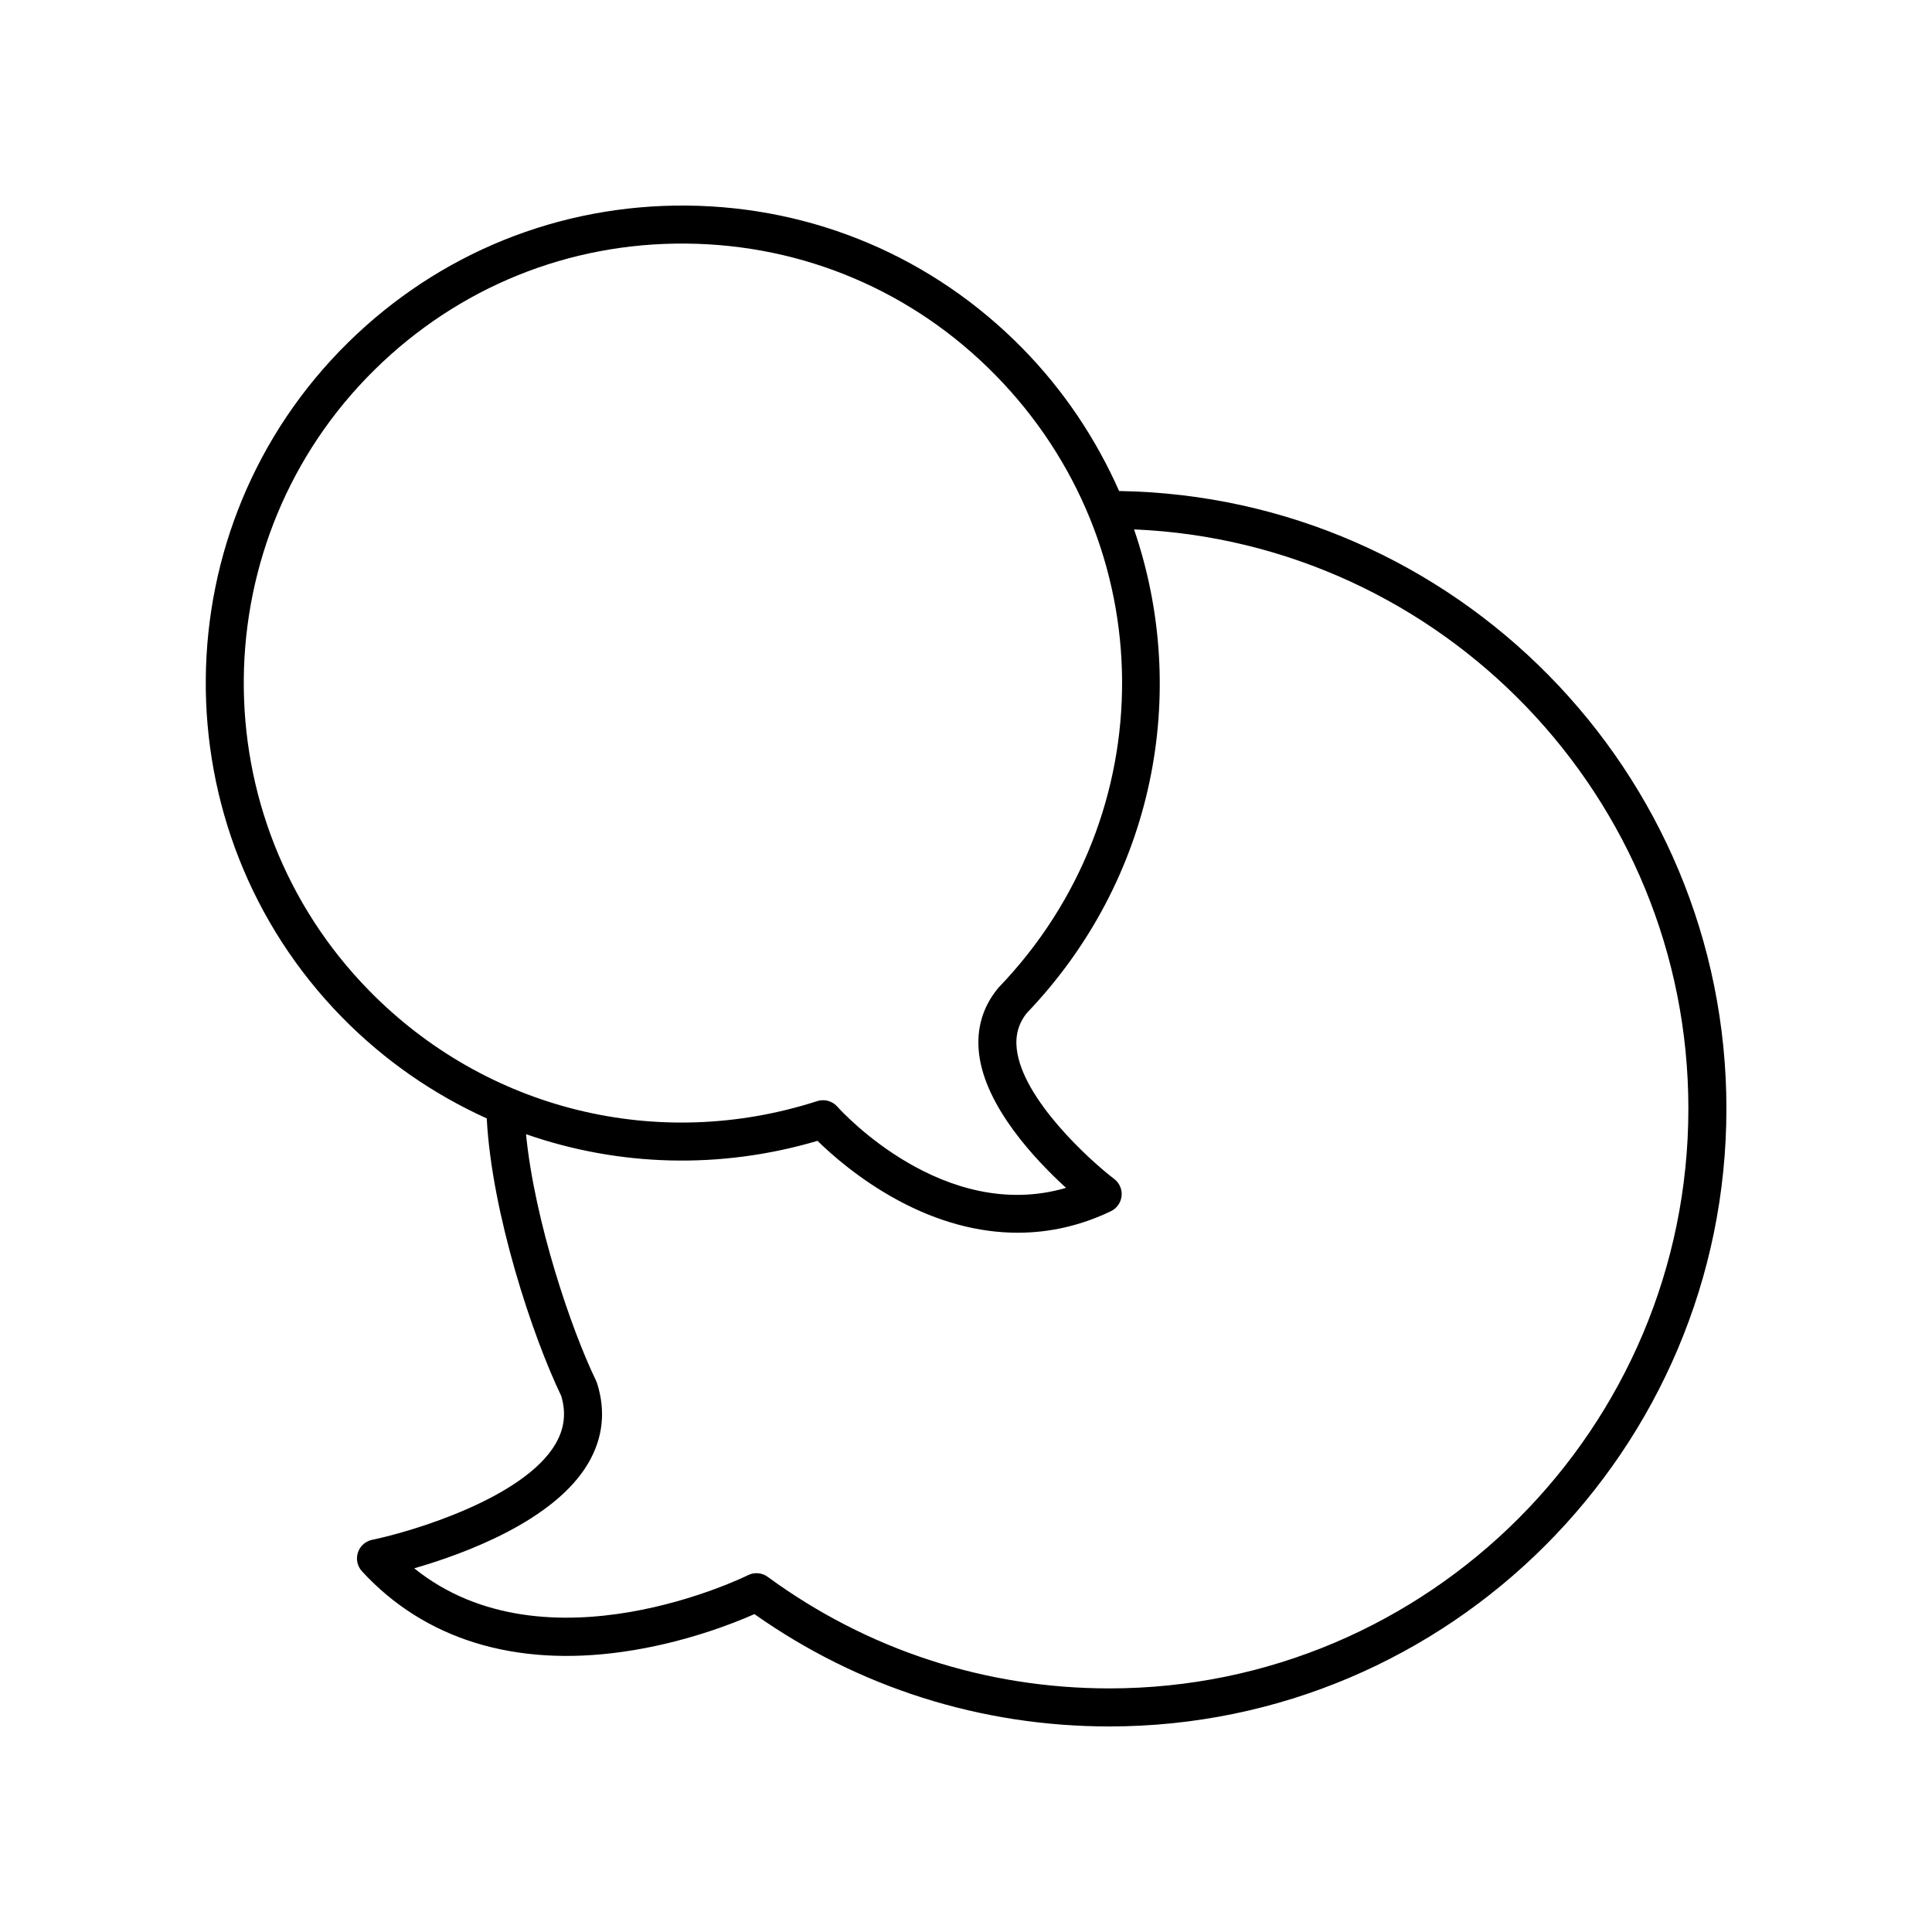 <?xml version="1.0" encoding="UTF-8"?>
<!-- Uploaded to: ICON Repo, www.svgrepo.com, Generator: ICON Repo Mixer Tools -->
<svg fill="#000000" width="800px" height="800px" version="1.1" viewBox="144 144 512 512" xmlns="http://www.w3.org/2000/svg">
 <path d="m440.57 274.12c-6.035-13.621-14.48-26.469-25.578-37.781-23.652-24.109-55.27-37.559-89.023-37.859-33.742-0.309-65.602 12.574-89.684 36.254-49.707 48.879-50.426 129.13-1.602 178.9 11.254 11.469 24.277 20.402 38.309 26.754 1.34 25.258 12.121 57.719 19.742 73.559 1.344 4.519 0.84 8.688-1.531 12.73-8.414 14.336-37.922 23.191-48.582 25.391-1.777 0.367-3.219 1.66-3.777 3.387-0.555 1.727-0.145 3.621 1.086 4.957 16.52 17.973 40.34 25.375 68.902 21.363 16.227-2.269 29.52-7.547 35.098-10.02 27.621 19.488 60.074 29.77 94.047 29.77 90.176 0 163.54-73.453 163.54-163.73 0-89.414-71.969-162.27-160.95-163.67zm-197.22-32.207c22.16-21.789 51.359-33.664 82.527-33.359 31.059 0.277 60.152 12.652 81.918 34.84 44.406 45.266 44.809 116.53 0.918 162.24-0.094 0.098-0.184 0.195-0.266 0.301-4.074 4.981-5.75 10.809-4.988 17.312 1.645 13.988 14.793 28.008 23.051 35.551-32.363 9.457-59.414-20.184-60.633-21.547-0.973-1.086-2.352-1.684-3.766-1.684-0.516 0-1.035 0.078-1.539 0.242-42.188 13.59-87.676 2.387-118.7-29.238-44.934-45.801-44.27-119.67 1.48-164.66zm194.62 349.53c-32.816 0-64.117-10.223-90.52-29.562-1.531-1.121-3.551-1.289-5.242-0.434-0.562 0.281-53.41 26.348-88.438-1.828 13.258-3.824 37.152-12.582 46.109-27.836 3.906-6.648 4.699-13.785 2.356-21.207-0.074-0.234-0.164-0.461-0.273-0.684-6.59-13.562-16.289-42.207-18.559-65.32 24.461 8.523 51.344 9.422 77.246 1.762 3.57 3.508 11.098 10.234 21.297 15.742 10.621 5.731 21.324 8.609 31.758 8.609 8.477 0 16.77-1.898 24.695-5.703 1.582-0.758 2.652-2.281 2.832-4.027 0.18-1.746-0.562-3.457-1.957-4.519-6.656-5.086-24.27-21.176-25.816-34.375-0.43-3.676 0.441-6.82 2.664-9.605 33.902-35.426 43.242-84.871 28.414-128.16 81.586 3.461 146.9 70.973 146.9 153.49 0 84.727-68.844 153.66-153.46 153.66z"/>
</svg>